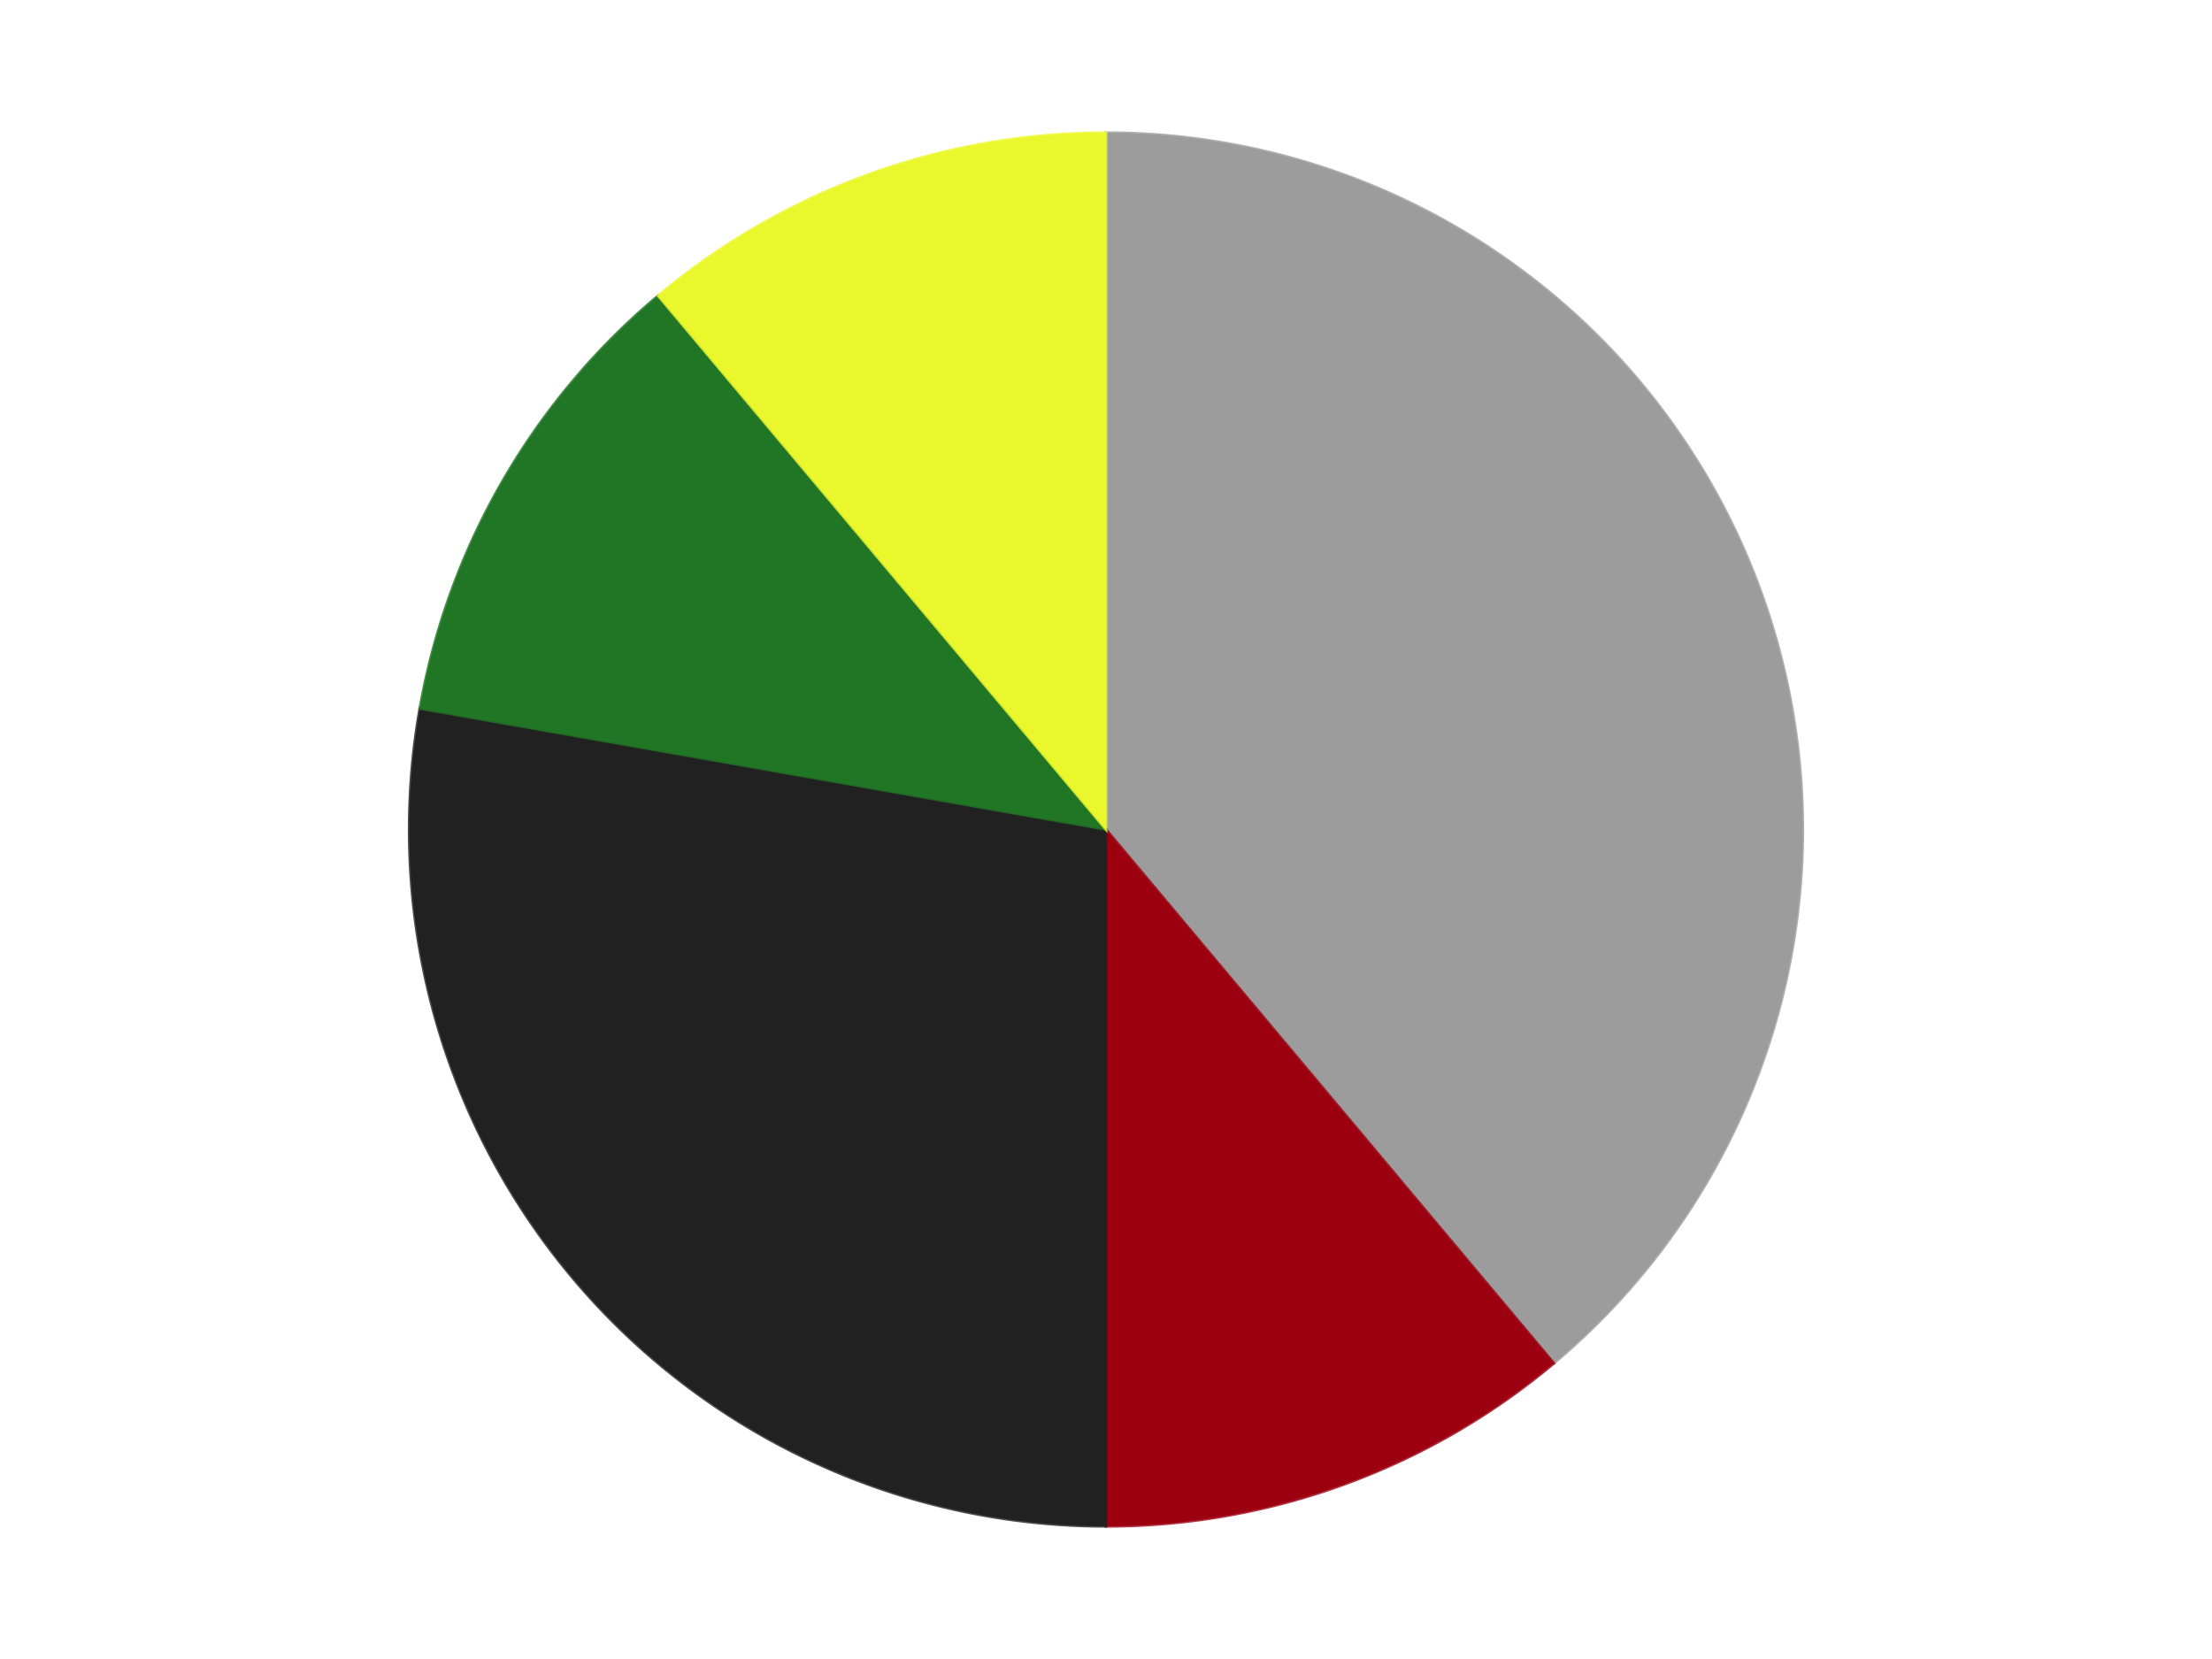 <?xml version='1.0' encoding='utf-8'?>
<svg xmlns="http://www.w3.org/2000/svg" xmlns:xlink="http://www.w3.org/1999/xlink" id="chart-30384354-c9ee-413d-9a9f-af99b17a7885" class="pygal-chart" viewBox="0 0 800 600"><!--Generated with pygal 3.0.4 (lxml) ©Kozea 2012-2016 on 2024-07-06--><!--http://pygal.org--><!--http://github.com/Kozea/pygal--><defs><style type="text/css">#chart-30384354-c9ee-413d-9a9f-af99b17a7885{-webkit-user-select:none;-webkit-font-smoothing:antialiased;font-family:Consolas,"Liberation Mono",Menlo,Courier,monospace}#chart-30384354-c9ee-413d-9a9f-af99b17a7885 .title{font-family:Consolas,"Liberation Mono",Menlo,Courier,monospace;font-size:16px}#chart-30384354-c9ee-413d-9a9f-af99b17a7885 .legends .legend text{font-family:Consolas,"Liberation Mono",Menlo,Courier,monospace;font-size:14px}#chart-30384354-c9ee-413d-9a9f-af99b17a7885 .axis text{font-family:Consolas,"Liberation Mono",Menlo,Courier,monospace;font-size:10px}#chart-30384354-c9ee-413d-9a9f-af99b17a7885 .axis text.major{font-family:Consolas,"Liberation Mono",Menlo,Courier,monospace;font-size:10px}#chart-30384354-c9ee-413d-9a9f-af99b17a7885 .text-overlay text.value{font-family:Consolas,"Liberation Mono",Menlo,Courier,monospace;font-size:16px}#chart-30384354-c9ee-413d-9a9f-af99b17a7885 .text-overlay text.label{font-family:Consolas,"Liberation Mono",Menlo,Courier,monospace;font-size:10px}#chart-30384354-c9ee-413d-9a9f-af99b17a7885 .tooltip{font-family:Consolas,"Liberation Mono",Menlo,Courier,monospace;font-size:14px}#chart-30384354-c9ee-413d-9a9f-af99b17a7885 text.no_data{font-family:Consolas,"Liberation Mono",Menlo,Courier,monospace;font-size:64px}
#chart-30384354-c9ee-413d-9a9f-af99b17a7885{background-color:transparent}#chart-30384354-c9ee-413d-9a9f-af99b17a7885 path,#chart-30384354-c9ee-413d-9a9f-af99b17a7885 line,#chart-30384354-c9ee-413d-9a9f-af99b17a7885 rect,#chart-30384354-c9ee-413d-9a9f-af99b17a7885 circle{-webkit-transition:150ms;-moz-transition:150ms;transition:150ms}#chart-30384354-c9ee-413d-9a9f-af99b17a7885 .graph &gt; .background{fill:transparent}#chart-30384354-c9ee-413d-9a9f-af99b17a7885 .plot &gt; .background{fill:transparent}#chart-30384354-c9ee-413d-9a9f-af99b17a7885 .graph{fill:rgba(0,0,0,.87)}#chart-30384354-c9ee-413d-9a9f-af99b17a7885 text.no_data{fill:rgba(0,0,0,1)}#chart-30384354-c9ee-413d-9a9f-af99b17a7885 .title{fill:rgba(0,0,0,1)}#chart-30384354-c9ee-413d-9a9f-af99b17a7885 .legends .legend text{fill:rgba(0,0,0,.87)}#chart-30384354-c9ee-413d-9a9f-af99b17a7885 .legends .legend:hover text{fill:rgba(0,0,0,1)}#chart-30384354-c9ee-413d-9a9f-af99b17a7885 .axis .line{stroke:rgba(0,0,0,1)}#chart-30384354-c9ee-413d-9a9f-af99b17a7885 .axis .guide.line{stroke:rgba(0,0,0,.54)}#chart-30384354-c9ee-413d-9a9f-af99b17a7885 .axis .major.line{stroke:rgba(0,0,0,.87)}#chart-30384354-c9ee-413d-9a9f-af99b17a7885 .axis text.major{fill:rgba(0,0,0,1)}#chart-30384354-c9ee-413d-9a9f-af99b17a7885 .axis.y .guides:hover .guide.line,#chart-30384354-c9ee-413d-9a9f-af99b17a7885 .line-graph .axis.x .guides:hover .guide.line,#chart-30384354-c9ee-413d-9a9f-af99b17a7885 .stackedline-graph .axis.x .guides:hover .guide.line,#chart-30384354-c9ee-413d-9a9f-af99b17a7885 .xy-graph .axis.x .guides:hover .guide.line{stroke:rgba(0,0,0,1)}#chart-30384354-c9ee-413d-9a9f-af99b17a7885 .axis .guides:hover text{fill:rgba(0,0,0,1)}#chart-30384354-c9ee-413d-9a9f-af99b17a7885 .reactive{fill-opacity:1.0;stroke-opacity:.8;stroke-width:1}#chart-30384354-c9ee-413d-9a9f-af99b17a7885 .ci{stroke:rgba(0,0,0,.87)}#chart-30384354-c9ee-413d-9a9f-af99b17a7885 .reactive.active,#chart-30384354-c9ee-413d-9a9f-af99b17a7885 .active .reactive{fill-opacity:0.6;stroke-opacity:.9;stroke-width:4}#chart-30384354-c9ee-413d-9a9f-af99b17a7885 .ci .reactive.active{stroke-width:1.5}#chart-30384354-c9ee-413d-9a9f-af99b17a7885 .series text{fill:rgba(0,0,0,1)}#chart-30384354-c9ee-413d-9a9f-af99b17a7885 .tooltip rect{fill:transparent;stroke:rgba(0,0,0,1);-webkit-transition:opacity 150ms;-moz-transition:opacity 150ms;transition:opacity 150ms}#chart-30384354-c9ee-413d-9a9f-af99b17a7885 .tooltip .label{fill:rgba(0,0,0,.87)}#chart-30384354-c9ee-413d-9a9f-af99b17a7885 .tooltip .label{fill:rgba(0,0,0,.87)}#chart-30384354-c9ee-413d-9a9f-af99b17a7885 .tooltip .legend{font-size:.8em;fill:rgba(0,0,0,.54)}#chart-30384354-c9ee-413d-9a9f-af99b17a7885 .tooltip .x_label{font-size:.6em;fill:rgba(0,0,0,1)}#chart-30384354-c9ee-413d-9a9f-af99b17a7885 .tooltip .xlink{font-size:.5em;text-decoration:underline}#chart-30384354-c9ee-413d-9a9f-af99b17a7885 .tooltip .value{font-size:1.5em}#chart-30384354-c9ee-413d-9a9f-af99b17a7885 .bound{font-size:.5em}#chart-30384354-c9ee-413d-9a9f-af99b17a7885 .max-value{font-size:.75em;fill:rgba(0,0,0,.54)}#chart-30384354-c9ee-413d-9a9f-af99b17a7885 .map-element{fill:transparent;stroke:rgba(0,0,0,.54) !important}#chart-30384354-c9ee-413d-9a9f-af99b17a7885 .map-element .reactive{fill-opacity:inherit;stroke-opacity:inherit}#chart-30384354-c9ee-413d-9a9f-af99b17a7885 .color-0,#chart-30384354-c9ee-413d-9a9f-af99b17a7885 .color-0 a:visited{stroke:#F44336;fill:#F44336}#chart-30384354-c9ee-413d-9a9f-af99b17a7885 .color-1,#chart-30384354-c9ee-413d-9a9f-af99b17a7885 .color-1 a:visited{stroke:#3F51B5;fill:#3F51B5}#chart-30384354-c9ee-413d-9a9f-af99b17a7885 .color-2,#chart-30384354-c9ee-413d-9a9f-af99b17a7885 .color-2 a:visited{stroke:#009688;fill:#009688}#chart-30384354-c9ee-413d-9a9f-af99b17a7885 .color-3,#chart-30384354-c9ee-413d-9a9f-af99b17a7885 .color-3 a:visited{stroke:#FFC107;fill:#FFC107}#chart-30384354-c9ee-413d-9a9f-af99b17a7885 .color-4,#chart-30384354-c9ee-413d-9a9f-af99b17a7885 .color-4 a:visited{stroke:#FF5722;fill:#FF5722}#chart-30384354-c9ee-413d-9a9f-af99b17a7885 .text-overlay .color-0 text{fill:black}#chart-30384354-c9ee-413d-9a9f-af99b17a7885 .text-overlay .color-1 text{fill:black}#chart-30384354-c9ee-413d-9a9f-af99b17a7885 .text-overlay .color-2 text{fill:black}#chart-30384354-c9ee-413d-9a9f-af99b17a7885 .text-overlay .color-3 text{fill:black}#chart-30384354-c9ee-413d-9a9f-af99b17a7885 .text-overlay .color-4 text{fill:black}
#chart-30384354-c9ee-413d-9a9f-af99b17a7885 text.no_data{text-anchor:middle}#chart-30384354-c9ee-413d-9a9f-af99b17a7885 .guide.line{fill:none}#chart-30384354-c9ee-413d-9a9f-af99b17a7885 .centered{text-anchor:middle}#chart-30384354-c9ee-413d-9a9f-af99b17a7885 .title{text-anchor:middle}#chart-30384354-c9ee-413d-9a9f-af99b17a7885 .legends .legend text{fill-opacity:1}#chart-30384354-c9ee-413d-9a9f-af99b17a7885 .axis.x text{text-anchor:middle}#chart-30384354-c9ee-413d-9a9f-af99b17a7885 .axis.x:not(.web) text[transform]{text-anchor:start}#chart-30384354-c9ee-413d-9a9f-af99b17a7885 .axis.x:not(.web) text[transform].backwards{text-anchor:end}#chart-30384354-c9ee-413d-9a9f-af99b17a7885 .axis.y text{text-anchor:end}#chart-30384354-c9ee-413d-9a9f-af99b17a7885 .axis.y text[transform].backwards{text-anchor:start}#chart-30384354-c9ee-413d-9a9f-af99b17a7885 .axis.y2 text{text-anchor:start}#chart-30384354-c9ee-413d-9a9f-af99b17a7885 .axis.y2 text[transform].backwards{text-anchor:end}#chart-30384354-c9ee-413d-9a9f-af99b17a7885 .axis .guide.line{stroke-dasharray:4,4;stroke:black}#chart-30384354-c9ee-413d-9a9f-af99b17a7885 .axis .major.guide.line{stroke-dasharray:6,6;stroke:black}#chart-30384354-c9ee-413d-9a9f-af99b17a7885 .horizontal .axis.y .guide.line,#chart-30384354-c9ee-413d-9a9f-af99b17a7885 .horizontal .axis.y2 .guide.line,#chart-30384354-c9ee-413d-9a9f-af99b17a7885 .vertical .axis.x .guide.line{opacity:0}#chart-30384354-c9ee-413d-9a9f-af99b17a7885 .horizontal .axis.always_show .guide.line,#chart-30384354-c9ee-413d-9a9f-af99b17a7885 .vertical .axis.always_show .guide.line{opacity:1 !important}#chart-30384354-c9ee-413d-9a9f-af99b17a7885 .axis.y .guides:hover .guide.line,#chart-30384354-c9ee-413d-9a9f-af99b17a7885 .axis.y2 .guides:hover .guide.line,#chart-30384354-c9ee-413d-9a9f-af99b17a7885 .axis.x .guides:hover .guide.line{opacity:1}#chart-30384354-c9ee-413d-9a9f-af99b17a7885 .axis .guides:hover text{opacity:1}#chart-30384354-c9ee-413d-9a9f-af99b17a7885 .nofill{fill:none}#chart-30384354-c9ee-413d-9a9f-af99b17a7885 .subtle-fill{fill-opacity:.2}#chart-30384354-c9ee-413d-9a9f-af99b17a7885 .dot{stroke-width:1px;fill-opacity:1;stroke-opacity:1}#chart-30384354-c9ee-413d-9a9f-af99b17a7885 .dot.active{stroke-width:5px}#chart-30384354-c9ee-413d-9a9f-af99b17a7885 .dot.negative{fill:transparent}#chart-30384354-c9ee-413d-9a9f-af99b17a7885 text,#chart-30384354-c9ee-413d-9a9f-af99b17a7885 tspan{stroke:none !important}#chart-30384354-c9ee-413d-9a9f-af99b17a7885 .series text.active{opacity:1}#chart-30384354-c9ee-413d-9a9f-af99b17a7885 .tooltip rect{fill-opacity:.95;stroke-width:.5}#chart-30384354-c9ee-413d-9a9f-af99b17a7885 .tooltip text{fill-opacity:1}#chart-30384354-c9ee-413d-9a9f-af99b17a7885 .showable{visibility:hidden}#chart-30384354-c9ee-413d-9a9f-af99b17a7885 .showable.shown{visibility:visible}#chart-30384354-c9ee-413d-9a9f-af99b17a7885 .gauge-background{fill:rgba(229,229,229,1);stroke:none}#chart-30384354-c9ee-413d-9a9f-af99b17a7885 .bg-lines{stroke:transparent;stroke-width:2px}</style><script type="text/javascript">window.pygal = window.pygal || {};window.pygal.config = window.pygal.config || {};window.pygal.config['30384354-c9ee-413d-9a9f-af99b17a7885'] = {"allow_interruptions": false, "box_mode": "extremes", "classes": ["pygal-chart"], "css": ["file://style.css", "file://graph.css"], "defs": [], "disable_xml_declaration": false, "dots_size": 2.5, "dynamic_print_values": false, "explicit_size": false, "fill": false, "force_uri_protocol": "https", "formatter": null, "half_pie": false, "height": 600, "include_x_axis": false, "inner_radius": 0, "interpolate": null, "interpolation_parameters": {}, "interpolation_precision": 250, "inverse_y_axis": false, "js": ["//kozea.github.io/pygal.js/2.0.x/pygal-tooltips.min.js"], "legend_at_bottom": false, "legend_at_bottom_columns": null, "legend_box_size": 12, "logarithmic": false, "margin": 20, "margin_bottom": null, "margin_left": null, "margin_right": null, "margin_top": null, "max_scale": 16, "min_scale": 4, "missing_value_fill_truncation": "x", "no_data_text": "No data", "no_prefix": false, "order_min": null, "pretty_print": false, "print_labels": false, "print_values": false, "print_values_position": "center", "print_zeroes": true, "range": null, "rounded_bars": null, "secondary_range": null, "show_dots": true, "show_legend": false, "show_minor_x_labels": true, "show_minor_y_labels": true, "show_only_major_dots": false, "show_x_guides": false, "show_x_labels": true, "show_y_guides": true, "show_y_labels": true, "spacing": 10, "stack_from_top": false, "strict": false, "stroke": true, "stroke_style": null, "style": {"background": "transparent", "ci_colors": [], "colors": ["#F44336", "#3F51B5", "#009688", "#FFC107", "#FF5722", "#9C27B0", "#03A9F4", "#8BC34A", "#FF9800", "#E91E63", "#2196F3", "#4CAF50", "#FFEB3B", "#673AB7", "#00BCD4", "#CDDC39", "#9E9E9E", "#607D8B"], "dot_opacity": "1", "font_family": "Consolas, \"Liberation Mono\", Menlo, Courier, monospace", "foreground": "rgba(0, 0, 0, .87)", "foreground_strong": "rgba(0, 0, 0, 1)", "foreground_subtle": "rgba(0, 0, 0, .54)", "guide_stroke_color": "black", "guide_stroke_dasharray": "4,4", "label_font_family": "Consolas, \"Liberation Mono\", Menlo, Courier, monospace", "label_font_size": 10, "legend_font_family": "Consolas, \"Liberation Mono\", Menlo, Courier, monospace", "legend_font_size": 14, "major_guide_stroke_color": "black", "major_guide_stroke_dasharray": "6,6", "major_label_font_family": "Consolas, \"Liberation Mono\", Menlo, Courier, monospace", "major_label_font_size": 10, "no_data_font_family": "Consolas, \"Liberation Mono\", Menlo, Courier, monospace", "no_data_font_size": 64, "opacity": "1.0", "opacity_hover": "0.6", "plot_background": "transparent", "stroke_opacity": ".8", "stroke_opacity_hover": ".9", "stroke_width": "1", "stroke_width_hover": "4", "title_font_family": "Consolas, \"Liberation Mono\", Menlo, Courier, monospace", "title_font_size": 16, "tooltip_font_family": "Consolas, \"Liberation Mono\", Menlo, Courier, monospace", "tooltip_font_size": 14, "transition": "150ms", "value_background": "rgba(229, 229, 229, 1)", "value_colors": [], "value_font_family": "Consolas, \"Liberation Mono\", Menlo, Courier, monospace", "value_font_size": 16, "value_label_font_family": "Consolas, \"Liberation Mono\", Menlo, Courier, monospace", "value_label_font_size": 10}, "title": null, "tooltip_border_radius": 0, "tooltip_fancy_mode": true, "truncate_label": null, "truncate_legend": null, "width": 800, "x_label_rotation": 0, "x_labels": null, "x_labels_major": null, "x_labels_major_count": null, "x_labels_major_every": null, "x_title": null, "xrange": null, "y_label_rotation": 0, "y_labels": null, "y_labels_major": null, "y_labels_major_count": null, "y_labels_major_every": null, "y_title": null, "zero": 0, "legends": ["Light Gray", "Trans-Red", "Black", "Trans-Green", "Trans-Yellow"]}</script><script type="text/javascript" xlink:href="https://kozea.github.io/pygal.js/2.0.x/pygal-tooltips.min.js"/></defs><title>Pygal</title><g class="graph pie-graph vertical"><rect x="0" y="0" width="800" height="600" class="background"/><g transform="translate(20, 20)" class="plot"><rect x="0" y="0" width="760" height="560" class="background"/><g class="series serie-0 color-0"><g class="slices"><g class="slice" style="fill: #9C9C9C; stroke: #9C9C9C"><path d="M380 28 A252 252 0 0 1 541.982 473.043 L380 280 A0 0 0 0 0 380 280 z" class="slice reactive tooltip-trigger"/><desc class="value">7</desc><desc class="x centered">498.40127021902447</desc><desc class="y centered">236.90546194096572</desc></g></g></g><g class="series serie-1 color-1"><g class="slices"><g class="slice" style="fill: #9C0010; stroke: #9C0010"><path d="M541.982 473.043 A252 252 0 0 1 380 532 L380 280 A0 0 0 0 0 380 280 z" class="slice reactive tooltip-trigger"/><desc class="value">2</desc><desc class="x centered">423.0945380590343</desc><desc class="y centered">398.40127021902447</desc></g></g></g><g class="series serie-2 color-2"><g class="slices"><g class="slice" style="fill: #212121; stroke: #212121"><path d="M380 532 A252 252 0 0 1 131.828 236.241 L380 280 A0 0 0 0 0 380 280 z" class="slice reactive tooltip-trigger"/><desc class="value">5</desc><desc class="x centered">283.4784001670088</desc><desc class="y centered">360.991238820504</desc></g></g></g><g class="series serie-3 color-3"><g class="slices"><g class="slice" style="fill: #217625; stroke: #217625"><path d="M131.828 236.241 A252 252 0 0 1 218.018 86.957 L380 280 A0 0 0 0 0 380 280 z" class="slice reactive tooltip-trigger"/><desc class="value">2</desc><desc class="x centered">270.88079912316067</desc><desc class="y centered">217.00000000000009</desc></g></g></g><g class="series serie-4 color-4"><g class="slices"><g class="slice" style="fill: #EBF72D; stroke: #EBF72D"><path d="M218.018 86.957 A252 252 0 0 1 380 28 L380 280 A0 0 0 0 0 380 280 z" class="slice reactive tooltip-trigger"/><desc class="value">2</desc><desc class="x centered">336.90546194096567</desc><desc class="y centered">161.5987297809756</desc></g></g></g></g><g class="titles"/><g transform="translate(20, 20)" class="plot overlay"><g class="series serie-0 color-0"/><g class="series serie-1 color-1"/><g class="series serie-2 color-2"/><g class="series serie-3 color-3"/><g class="series serie-4 color-4"/></g><g transform="translate(20, 20)" class="plot text-overlay"><g class="series serie-0 color-0"/><g class="series serie-1 color-1"/><g class="series serie-2 color-2"/><g class="series serie-3 color-3"/><g class="series serie-4 color-4"/></g><g transform="translate(20, 20)" class="plot tooltip-overlay"><g transform="translate(0 0)" style="opacity: 0" class="tooltip"><rect rx="0" ry="0" width="0" height="0" class="tooltip-box"/><g class="text"/></g></g></g></svg>